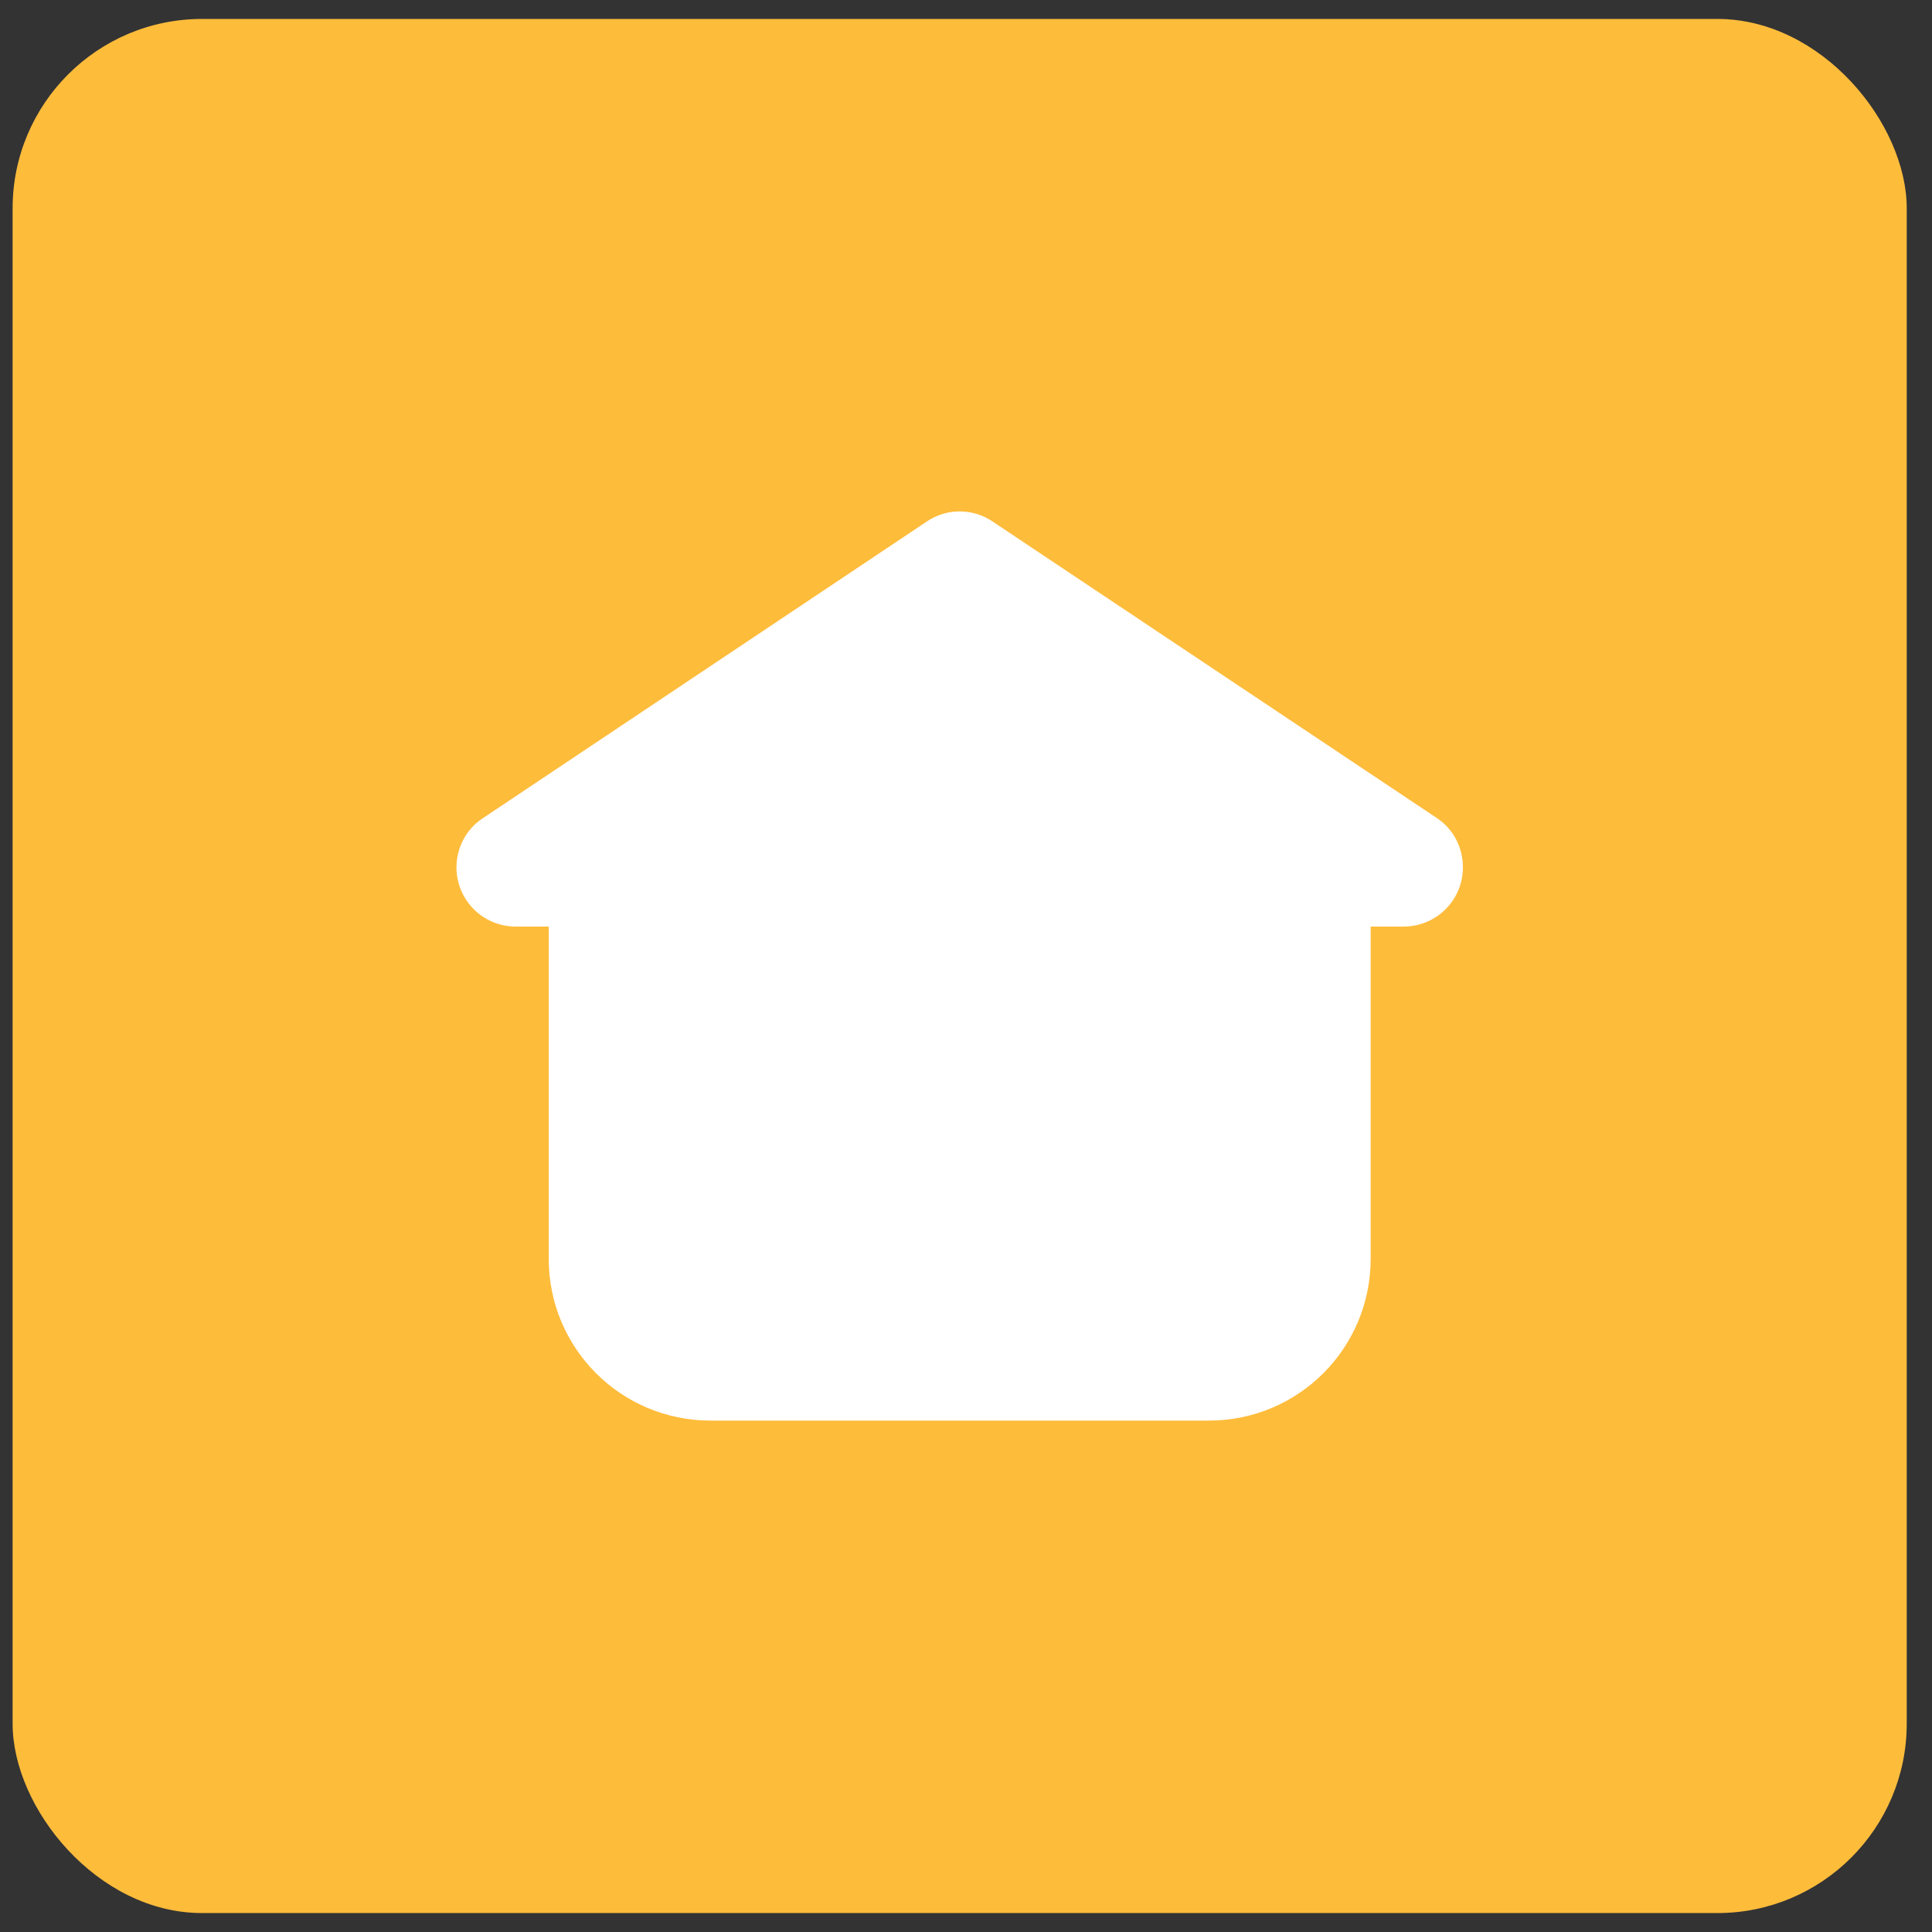 <svg width="51" height="51" viewBox="0 0 51 51" fill="none" xmlns="http://www.w3.org/2000/svg">
<rect x="0" y="0" width="51" height="51" fill="#333333" stroke="none"/>
<rect x="0.333" y="0.5" width="50" height="50" rx="5" fill="#FEBC3B"/>
<path d="M37.933 21.597L26.202 13.767C25.675 13.411 24.992 13.411 24.465 13.767L12.748 21.597C12.307 21.882 12.05 22.38 12.05 22.893C12.05 23.761 12.748 24.459 13.616 24.459H14.485V33.229C14.485 35.592 16.393 37.5 18.756 37.5H31.911C34.274 37.5 36.182 35.592 36.182 33.229V24.459H37.05C37.919 24.459 38.617 23.761 38.617 22.893C38.617 22.366 38.36 21.882 37.933 21.597Z" fill="white"/>
</svg>
